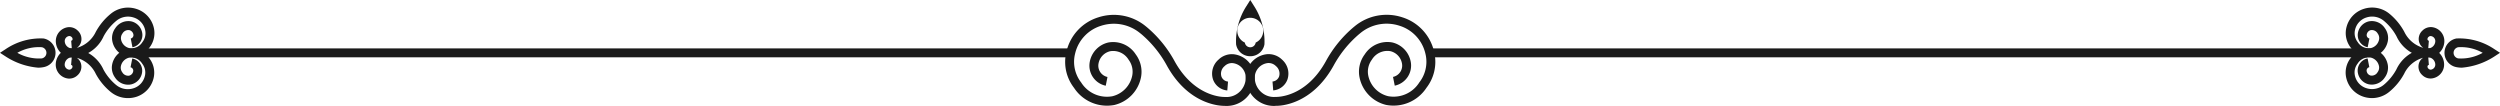 <svg xmlns="http://www.w3.org/2000/svg" width="188.79" height="8" viewBox="0 0 188.79 8"><defs><style>.a{fill:#1a1a1a;}</style></defs><g transform="translate(-380.987 -214.882)"><g transform="translate(461.424 214.882)"><g transform="translate(0 1.12)"><path class="a" d="M579.81,224.361c-.05,0-.1,0-.153-.006-.271.005-2.7-.039-4.357-3.034a8.366,8.366,0,0,0-1.936-2.386l-.1-.079a3.12,3.12,0,0,0-2.943-.546,2.884,2.884,0,0,0-1.937,2.026q-.03.114-.053.231a2.534,2.534,0,0,0,.492,2.021,2.293,2.293,0,0,0,2.352,1.042,2.009,2.009,0,0,0,1.51-1.587,1.514,1.514,0,0,0-.281-1.174,1.361,1.361,0,0,0-1.39-.64,1.162,1.162,0,0,0-.879.922.872.872,0,0,0,.675,1.023l-.13.66a1.546,1.546,0,0,1-1.206-1.809,1.837,1.837,0,0,1,1.392-1.453,2.027,2.027,0,0,1,2.081.9,2.19,2.19,0,0,1,.4,1.7,2.681,2.681,0,0,1-2.019,2.117,2.972,2.972,0,0,1-3.043-1.294,3.2,3.2,0,0,1-.615-2.553c.018-.094.04-.186.064-.277a3.546,3.546,0,0,1,2.38-2.493,3.79,3.79,0,0,1,3.576.664l.09.073a8.936,8.936,0,0,1,2.106,2.586c1.527,2.755,3.74,2.687,3.762,2.689h.042a1.427,1.427,0,0,0,1.044-.34,1.478,1.478,0,0,0,.515-1.018,1.112,1.112,0,0,0-.993-1.2.769.769,0,0,0-.6.227.738.738,0,0,0-.243.782.582.582,0,0,0,.5.386l-.054.671a1.257,1.257,0,0,1-1.077-.828,1.4,1.4,0,0,1,.406-1.493,1.451,1.451,0,0,1,1.13-.415,1.788,1.788,0,0,1,1.605,1.924,2.147,2.147,0,0,1-.75,1.478A2.093,2.093,0,0,1,579.81,224.361Z" transform="translate(-567.615 -217.481)"/></g><g transform="translate(13.641 1.12)"><path class="a" d="M601.382,224.361a2.091,2.091,0,0,1-1.364-.506,2.149,2.149,0,0,1-.75-1.478,1.788,1.788,0,0,1,1.605-1.924,1.456,1.456,0,0,1,1.13.415,1.4,1.4,0,0,1,.406,1.493,1.256,1.256,0,0,1-1.076.828l-.054-.671a.583.583,0,0,0,.5-.386.739.739,0,0,0-.244-.782.775.775,0,0,0-.6-.227,1.111,1.111,0,0,0-.993,1.2,1.477,1.477,0,0,0,.515,1.018,1.42,1.42,0,0,0,1.044.34h.042c.09,0,2.246.047,3.761-2.687a8.948,8.948,0,0,1,2.115-2.594l.082-.067a3.79,3.79,0,0,1,3.576-.665,3.545,3.545,0,0,1,2.38,2.493q.036.136.063.277a3.2,3.2,0,0,1-.614,2.553,2.972,2.972,0,0,1-3.043,1.294,2.682,2.682,0,0,1-2.019-2.117,2.191,2.191,0,0,1,.4-1.7,2.03,2.03,0,0,1,2.081-.9,1.838,1.838,0,0,1,1.392,1.453,1.547,1.547,0,0,1-1.206,1.809l-.131-.66a.872.872,0,0,0,.675-1.023,1.163,1.163,0,0,0-.879-.922,1.362,1.362,0,0,0-1.39.64,1.513,1.513,0,0,0-.281,1.174,2.009,2.009,0,0,0,1.51,1.587,2.291,2.291,0,0,0,2.352-1.042,2.535,2.535,0,0,0,.492-2.02c-.015-.078-.033-.156-.053-.232a2.882,2.882,0,0,0-1.937-2.026,3.118,3.118,0,0,0-2.944.547l-.089.073a8.373,8.373,0,0,0-1.945,2.394c-1.659,2.994-4.076,3.04-4.356,3.032C601.484,224.359,601.433,224.361,601.382,224.361Z" transform="translate(-599.263 -217.482)"/></g><g transform="translate(12.869 0)"><path class="a" d="M598.582,219.128a1.075,1.075,0,0,1-1.071-.9h0a4.911,4.911,0,0,1,.786-2.892l.285-.452.285.452a4.907,4.907,0,0,1,.786,2.892A1.076,1.076,0,0,1,598.582,219.128Zm-.409-1.031a.413.413,0,0,0,.818,0,.981.981,0,1,0-.818,0Z" transform="translate(-597.473 -214.882)"/></g></g><g transform="translate(558.119 215.457)"><g transform="translate(7.48 2.292)"><path class="a" d="M810.621,223.778a2.069,2.069,0,0,1-.411-.039,1.1,1.1,0,0,1,0-2.165h0a4.721,4.721,0,0,1,2.855.8l.433.282-.433.282A5.334,5.334,0,0,1,810.621,223.778Zm-.279-1.544a.43.43,0,0,0,0,.845,3.306,3.306,0,0,0,1.848-.422,3.294,3.294,0,0,0-1.848-.422Z" transform="translate(-809.319 -221.535)"/></g><g transform="translate(0 0)"><path class="a" d="M798.187,219.971l-.082,0h0a2.733,2.733,0,0,1-2.3-1.593,3.976,3.976,0,0,0-.916-1.132l-.052-.043a1.381,1.381,0,0,0-1.3-.241,1.265,1.265,0,0,0-.85.888c-.009.034-.017.069-.024.1a1.092,1.092,0,0,0,.213.869.977.977,0,0,0,.994.454.827.827,0,0,0,.622-.654.581.581,0,0,0-.109-.45.509.509,0,0,0-.516-.253.408.408,0,0,0-.307.324.262.262,0,0,0,.2.31l-.13.661a.938.938,0,0,1-.733-1.1,1.081,1.081,0,0,1,.82-.855,1.17,1.17,0,0,1,1.207.51,1.257,1.257,0,0,1,.228.976,1.5,1.5,0,0,1-1.131,1.184,1.639,1.639,0,0,1-1.684-.706,1.781,1.781,0,0,1-.336-1.4c.01-.05.021-.1.035-.15a1.95,1.95,0,0,1,1.293-1.355,2.052,2.052,0,0,1,1.935.359l.045.037a4.606,4.606,0,0,1,1.086,1.332,2.272,2.272,0,0,0,1.434,1.212.8.8,0,0,1-.3-.391.861.861,0,0,1,.243-.92.891.891,0,0,1,.694-.254,1.058,1.058,0,0,1,.951,1.137,1.235,1.235,0,0,1-.431.849A1.207,1.207,0,0,1,798.187,219.971Zm.193-1.608a.227.227,0,0,0-.15.066.207.207,0,0,0-.08.21.12.12,0,0,0,.1.08l-.047.579a.539.539,0,0,0,.332-.13.565.565,0,0,0,.2-.389.382.382,0,0,0-.339-.414Z" transform="translate(-791.964 -216.217)"/></g><g transform="translate(0 3.078)"><path class="a" d="M793.962,227.113a2.08,2.08,0,0,1-.64-.1,1.953,1.953,0,0,1-1.293-1.355c-.013-.049-.025-.1-.034-.15a1.779,1.779,0,0,1,.336-1.4,1.641,1.641,0,0,1,1.684-.706,1.5,1.5,0,0,1,1.131,1.184,1.255,1.255,0,0,1-.228.976,1.17,1.17,0,0,1-1.207.511,1.081,1.081,0,0,1-.82-.855.938.938,0,0,1,.733-1.1l.13.661a.262.262,0,0,0-.2.309.407.407,0,0,0,.307.324.509.509,0,0,0,.516-.253.581.581,0,0,0,.109-.45.828.828,0,0,0-.622-.655.978.978,0,0,0-.994.454,1.091,1.091,0,0,0-.213.868c.006.036.015.07.023.1a1.267,1.267,0,0,0,.85.889,1.381,1.381,0,0,0,1.3-.242l.044-.036a3.981,3.981,0,0,0,.925-1.14,2.756,2.756,0,0,1,2.3-1.591,1.2,1.2,0,0,1,.869.289,1.236,1.236,0,0,1,.431.85,1.058,1.058,0,0,1-.951,1.137.89.89,0,0,1-.694-.254.861.861,0,0,1-.243-.92.8.8,0,0,1,.306-.391,2.267,2.267,0,0,0-1.433,1.21,4.61,4.61,0,0,1-1.095,1.34l-.037.03A2.048,2.048,0,0,1,793.962,227.113Zm4.242-3.08.047.578a.12.12,0,0,0-.1.08.206.206,0,0,0,.08.21.225.225,0,0,0,.164.065.382.382,0,0,0,.339-.414.564.564,0,0,0-.2-.39A.539.539,0,0,0,798.2,224.033Z" transform="translate(-791.964 -223.359)"/></g></g><g transform="translate(489.003 218.537)"><rect class="a" width="70.737" height="0.673" transform="translate(0 0)"/></g><g transform="translate(380.987 215.457)"><g transform="translate(0 0)"><g transform="translate(0 2.292)"><path class="a" d="M383.864,223.778a5.331,5.331,0,0,1-2.443-.84l-.434-.282.434-.282a4.711,4.711,0,0,1,2.855-.8h0a1.1,1.1,0,0,1,0,2.165A2.072,2.072,0,0,1,383.864,223.778Zm-1.57-1.122a3.307,3.307,0,0,0,1.849.423.43.43,0,0,0,0-.845h0A3.292,3.292,0,0,0,382.294,222.657Z" transform="translate(-380.987 -221.535)"/></g><g transform="translate(4.215)"><path class="a" d="M391.987,219.971a1.207,1.207,0,0,1-.787-.291,1.234,1.234,0,0,1-.431-.85,1.058,1.058,0,0,1,.951-1.137.905.905,0,0,1,.694.254.861.861,0,0,1,.243.92.8.8,0,0,1-.305.391,2.267,2.267,0,0,0,1.433-1.21,4.611,4.611,0,0,1,1.1-1.34l.037-.03a2.05,2.05,0,0,1,1.935-.36,1.953,1.953,0,0,1,1.293,1.355c.013.049.024.1.034.148a1.78,1.78,0,0,1-.336,1.4,1.641,1.641,0,0,1-1.685.706,1.5,1.5,0,0,1-1.131-1.184,1.258,1.258,0,0,1,.228-.976,1.173,1.173,0,0,1,1.207-.51,1.082,1.082,0,0,1,.82.855.938.938,0,0,1-.733,1.1l-.13-.661a.262.262,0,0,0,.2-.309.408.408,0,0,0-.307-.325.509.509,0,0,0-.516.253.581.581,0,0,0-.109.45.827.827,0,0,0,.621.654.977.977,0,0,0,.994-.454,1.089,1.089,0,0,0,.213-.868c-.007-.035-.015-.07-.024-.1a1.264,1.264,0,0,0-.85-.887,1.38,1.38,0,0,0-1.3.241l-.044.036a3.983,3.983,0,0,0-.925,1.14,2.7,2.7,0,0,1-2.3,1.591Zm-.194-1.608h-.013a.382.382,0,0,0-.339.414.566.566,0,0,0,.2.39.539.539,0,0,0,.332.13l-.047-.579a.119.119,0,0,0,.1-.08.206.206,0,0,0-.08-.21A.229.229,0,0,0,391.793,218.363Z" transform="translate(-390.766 -216.217)"/></g><g transform="translate(4.215 3.078)"><path class="a" d="M396.211,227.114a2.049,2.049,0,0,1-1.295-.461l-.045-.037a4.6,4.6,0,0,1-1.086-1.332,2.27,2.27,0,0,0-1.434-1.211.8.8,0,0,1,.3.391.861.861,0,0,1-.242.921.9.9,0,0,1-.695.254,1.058,1.058,0,0,1-.951-1.137,1.234,1.234,0,0,1,.431-.849,1.2,1.2,0,0,1,.868-.289h0a2.734,2.734,0,0,1,2.3,1.593,3.982,3.982,0,0,0,.916,1.132l.053.042a1.38,1.38,0,0,0,1.3.241,1.265,1.265,0,0,0,.85-.888c.009-.034.017-.069.024-.1a1.089,1.089,0,0,0-.213-.868.974.974,0,0,0-.994-.454.827.827,0,0,0-.621.654.581.581,0,0,0,.109.45.508.508,0,0,0,.516.253.407.407,0,0,0,.307-.324.262.262,0,0,0-.2-.309l.131-.661a.938.938,0,0,1,.732,1.1,1.08,1.08,0,0,1-.82.855,1.171,1.171,0,0,1-1.207-.511,1.256,1.256,0,0,1-.228-.976,1.5,1.5,0,0,1,1.131-1.184,1.642,1.642,0,0,1,1.685.706,1.778,1.778,0,0,1,.336,1.4c-.01.05-.021.1-.034.148a1.953,1.953,0,0,1-1.293,1.356A2.077,2.077,0,0,1,396.211,227.114Zm-4.242-3.08a.536.536,0,0,0-.332.13.565.565,0,0,0-.2.389.382.382,0,0,0,.339.414.221.221,0,0,0,.165-.066.206.206,0,0,0,.079-.209.121.121,0,0,0-.1-.08Z" transform="translate(-390.766 -223.359)"/></g></g><g transform="translate(10.038 3.08)"><rect class="a" width="70.737" height="0.673"/></g></g></g></svg>